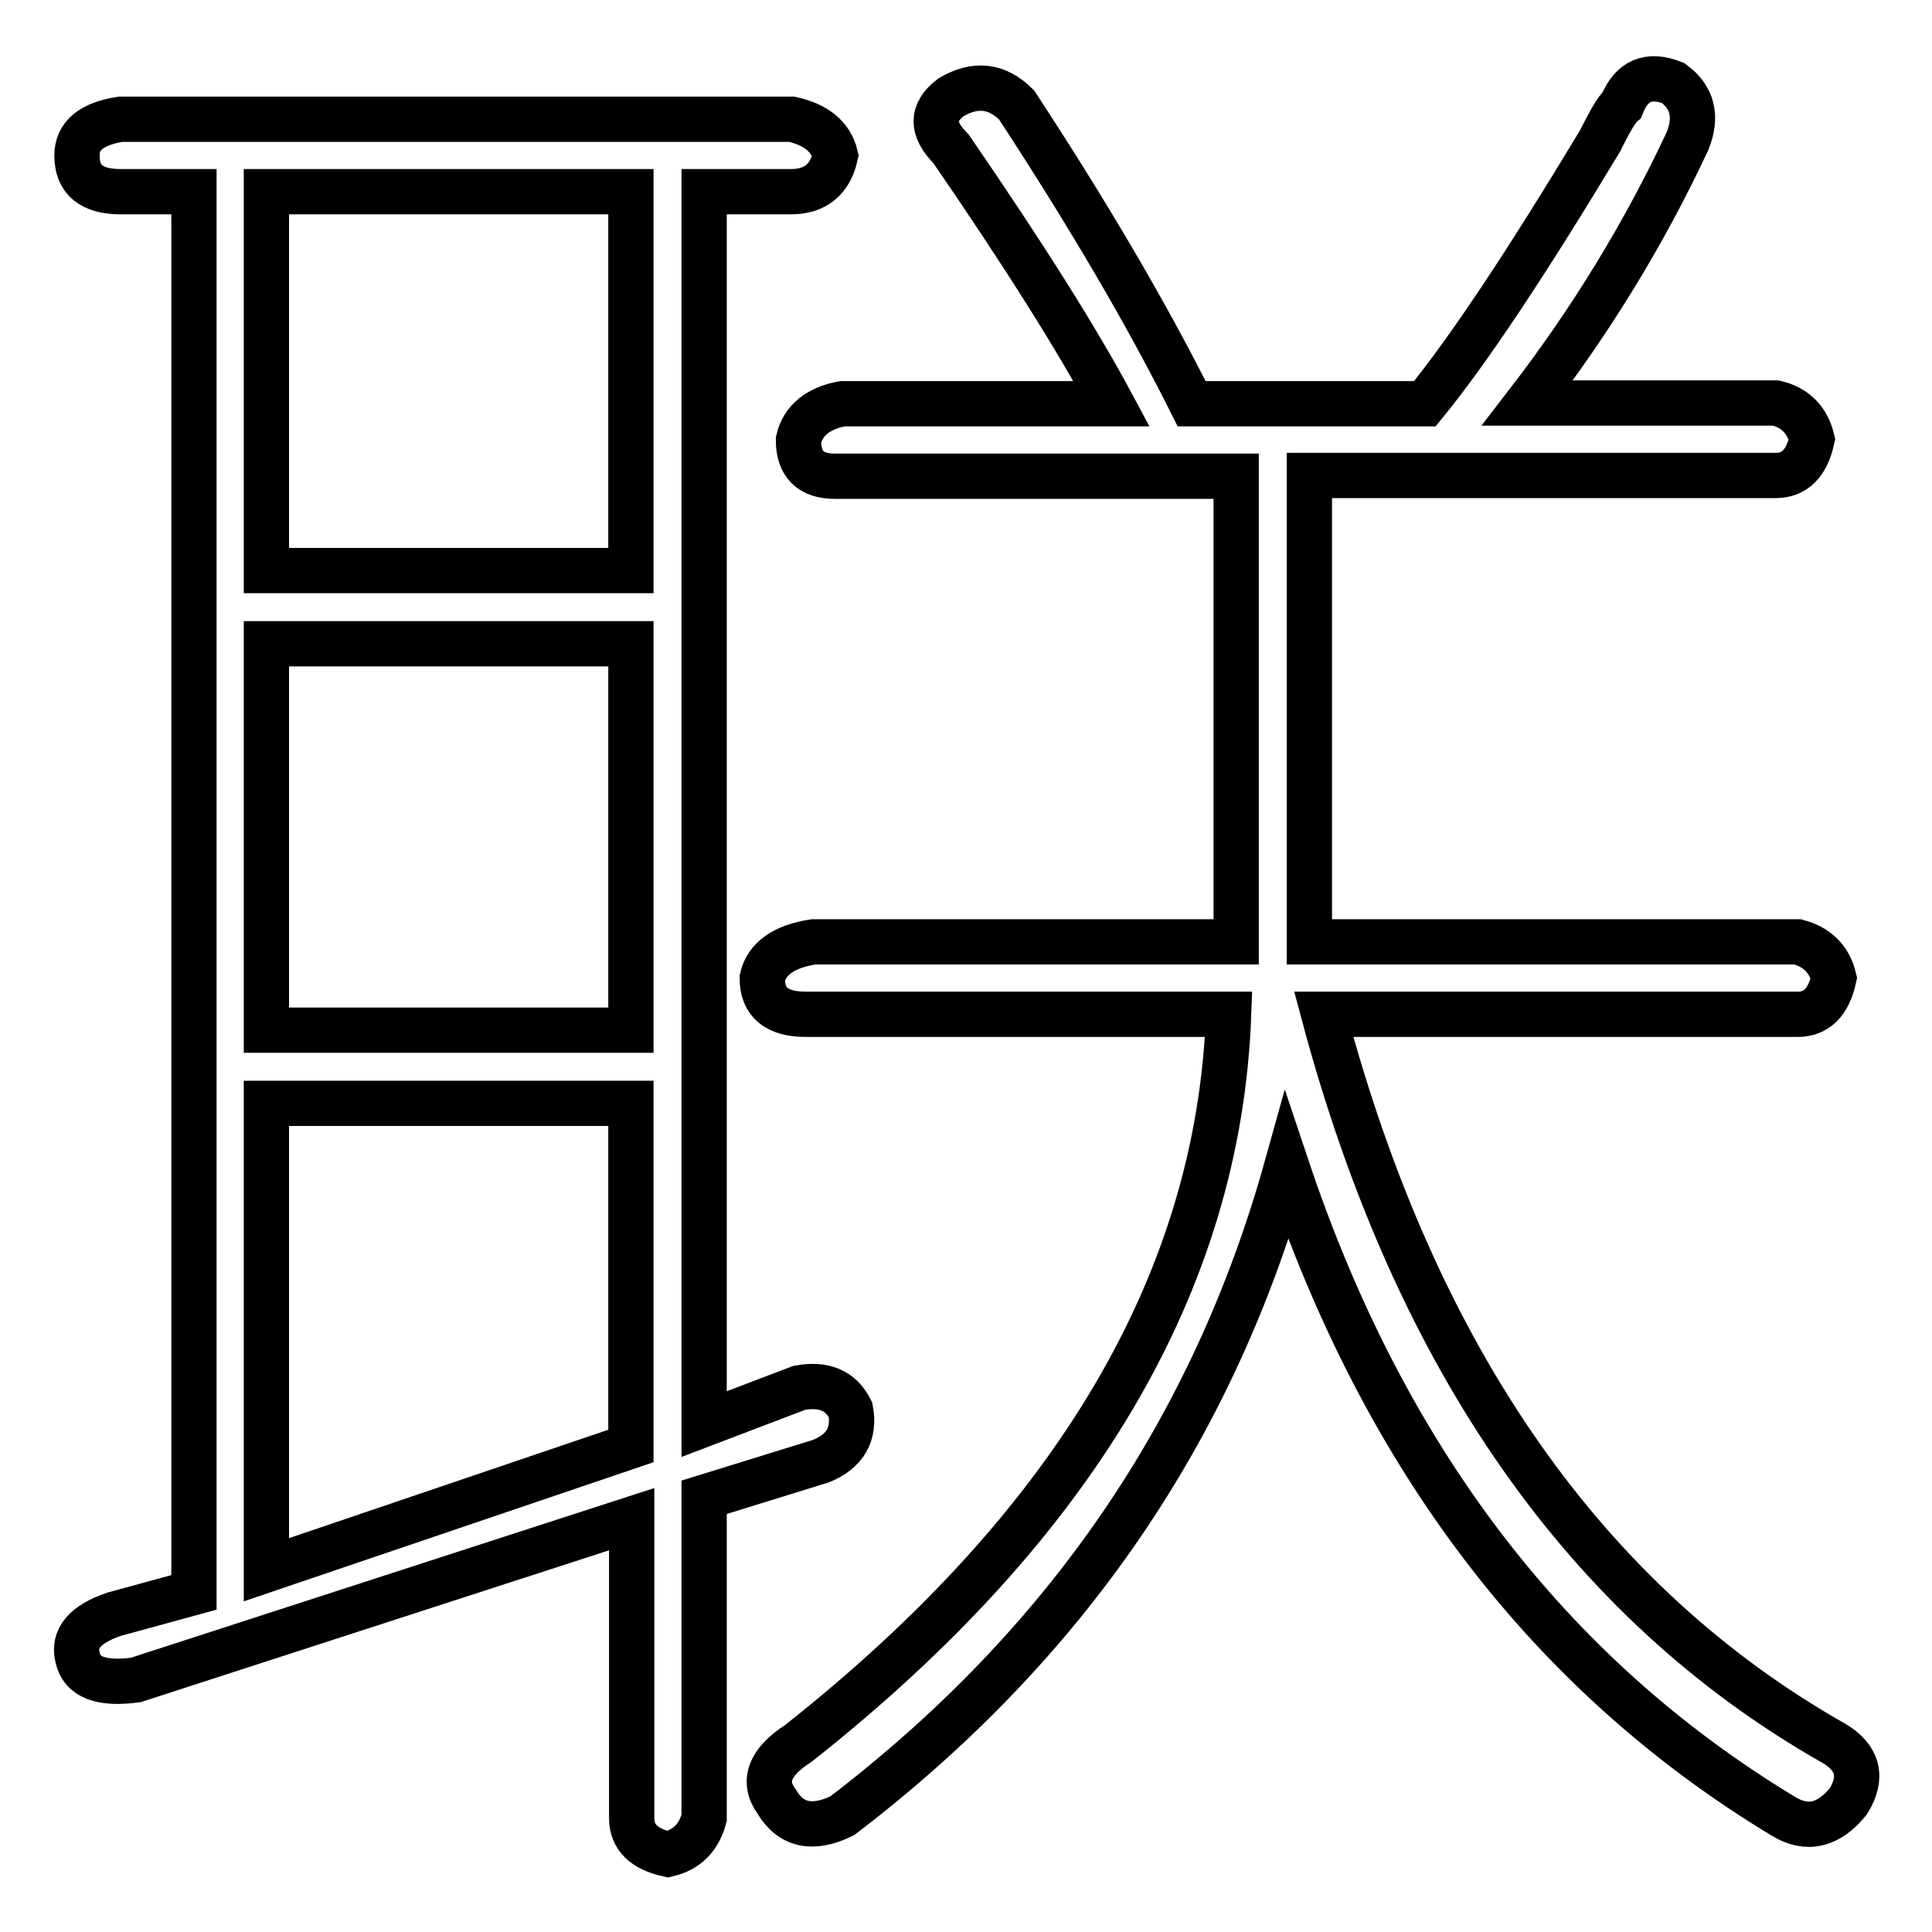 <?xml version="1.0" encoding="utf-8"?>
<!-- Svg Vector Icons : http://www.onlinewebfonts.com/icon -->
<!DOCTYPE svg PUBLIC "-//W3C//DTD SVG 1.1//EN" "http://www.w3.org/Graphics/SVG/1.1/DTD/svg11.dtd">
<svg version="1.1" xmlns="http://www.w3.org/2000/svg" xmlns:xlink="http://www.w3.org/1999/xlink" x="0px" y="0px" viewBox="0 0 256 256" enable-background="new 0 0 256 256" xml:space="preserve">
<g><g><path stroke-width="6" fill-opacity="0" stroke="#000000"  d="M104.8,25.4H93.3v163.3l12.6-4.8c3.2-0.6,5.5,0.3,6.8,2.9c0.6,3.2-0.7,5.5-3.9,6.8l-15.5,4.8v42.5c-0.7,2.6-2.3,4.2-4.8,4.8c-3.2-0.7-4.8-2.3-4.8-4.8v-39.6l-65.7,21.3c-4.5,0.6-7.1-0.3-7.7-2.9c-0.7-2.6,1-4.5,4.8-5.8l10.6-2.9V25.4h-9.7c-3.9,0-5.8-1.6-5.8-4.8c0-2.6,1.9-4.2,5.8-4.8h88.9c3.2,0.7,5.2,2.3,5.8,4.8C110,23.8,108,25.4,104.8,25.4z M35.3,25.4v50.2h48.3V25.4H35.3z M35.3,85.3v51.2h48.3V85.3H35.3z M35.3,208l48.3-16.4v-45.4H35.3V208z M202.4,53.4h32.9c2.6,0.6,4.2,2.3,4.8,4.8c-0.7,3.2-2.3,4.8-4.8,4.8h-61.8v61.8h64.7c2.6,0.7,4.2,2.3,4.8,4.8c-0.7,3.2-2.3,4.8-4.8,4.8h-62.8c12.2,45.7,34.8,78,67.6,96.6c3.2,1.9,3.9,4.5,1.9,7.7c-2.6,3.2-5.5,3.9-8.7,1.9c-30.9-18.7-52.8-47.4-65.7-86c-9.7,34.8-29.3,63.4-58.9,86c-3.9,1.9-6.8,1.3-8.7-1.9c-1.9-2.6-1-5.2,2.9-7.7c36.7-29,55.7-61.2,57-96.6h-56c-3.9,0-5.8-1.6-5.8-4.8c0.6-2.6,2.9-4.2,6.8-4.8h56V63.1h-53.2c-3.2,0-4.8-1.6-4.8-4.8c0.6-2.6,2.6-4.2,5.8-4.8h35.7c-4.5-8.4-11.6-19.7-21.3-33.8c-2.6-2.6-2.6-4.8,0-6.8c3.2-1.9,6.1-1.6,8.7,1c9.7,14.8,17.4,28,23.2,39.6h30.9c5.8-7.1,13.5-18.7,23.2-34.8c1.3-2.6,2.2-4.2,2.9-4.8c1.3-3.2,3.5-4.2,6.8-2.9c2.6,1.9,3.2,4.5,1.9,7.7C217.9,30.9,210.8,42.5,202.4,53.4z"/></g></g>
</svg>